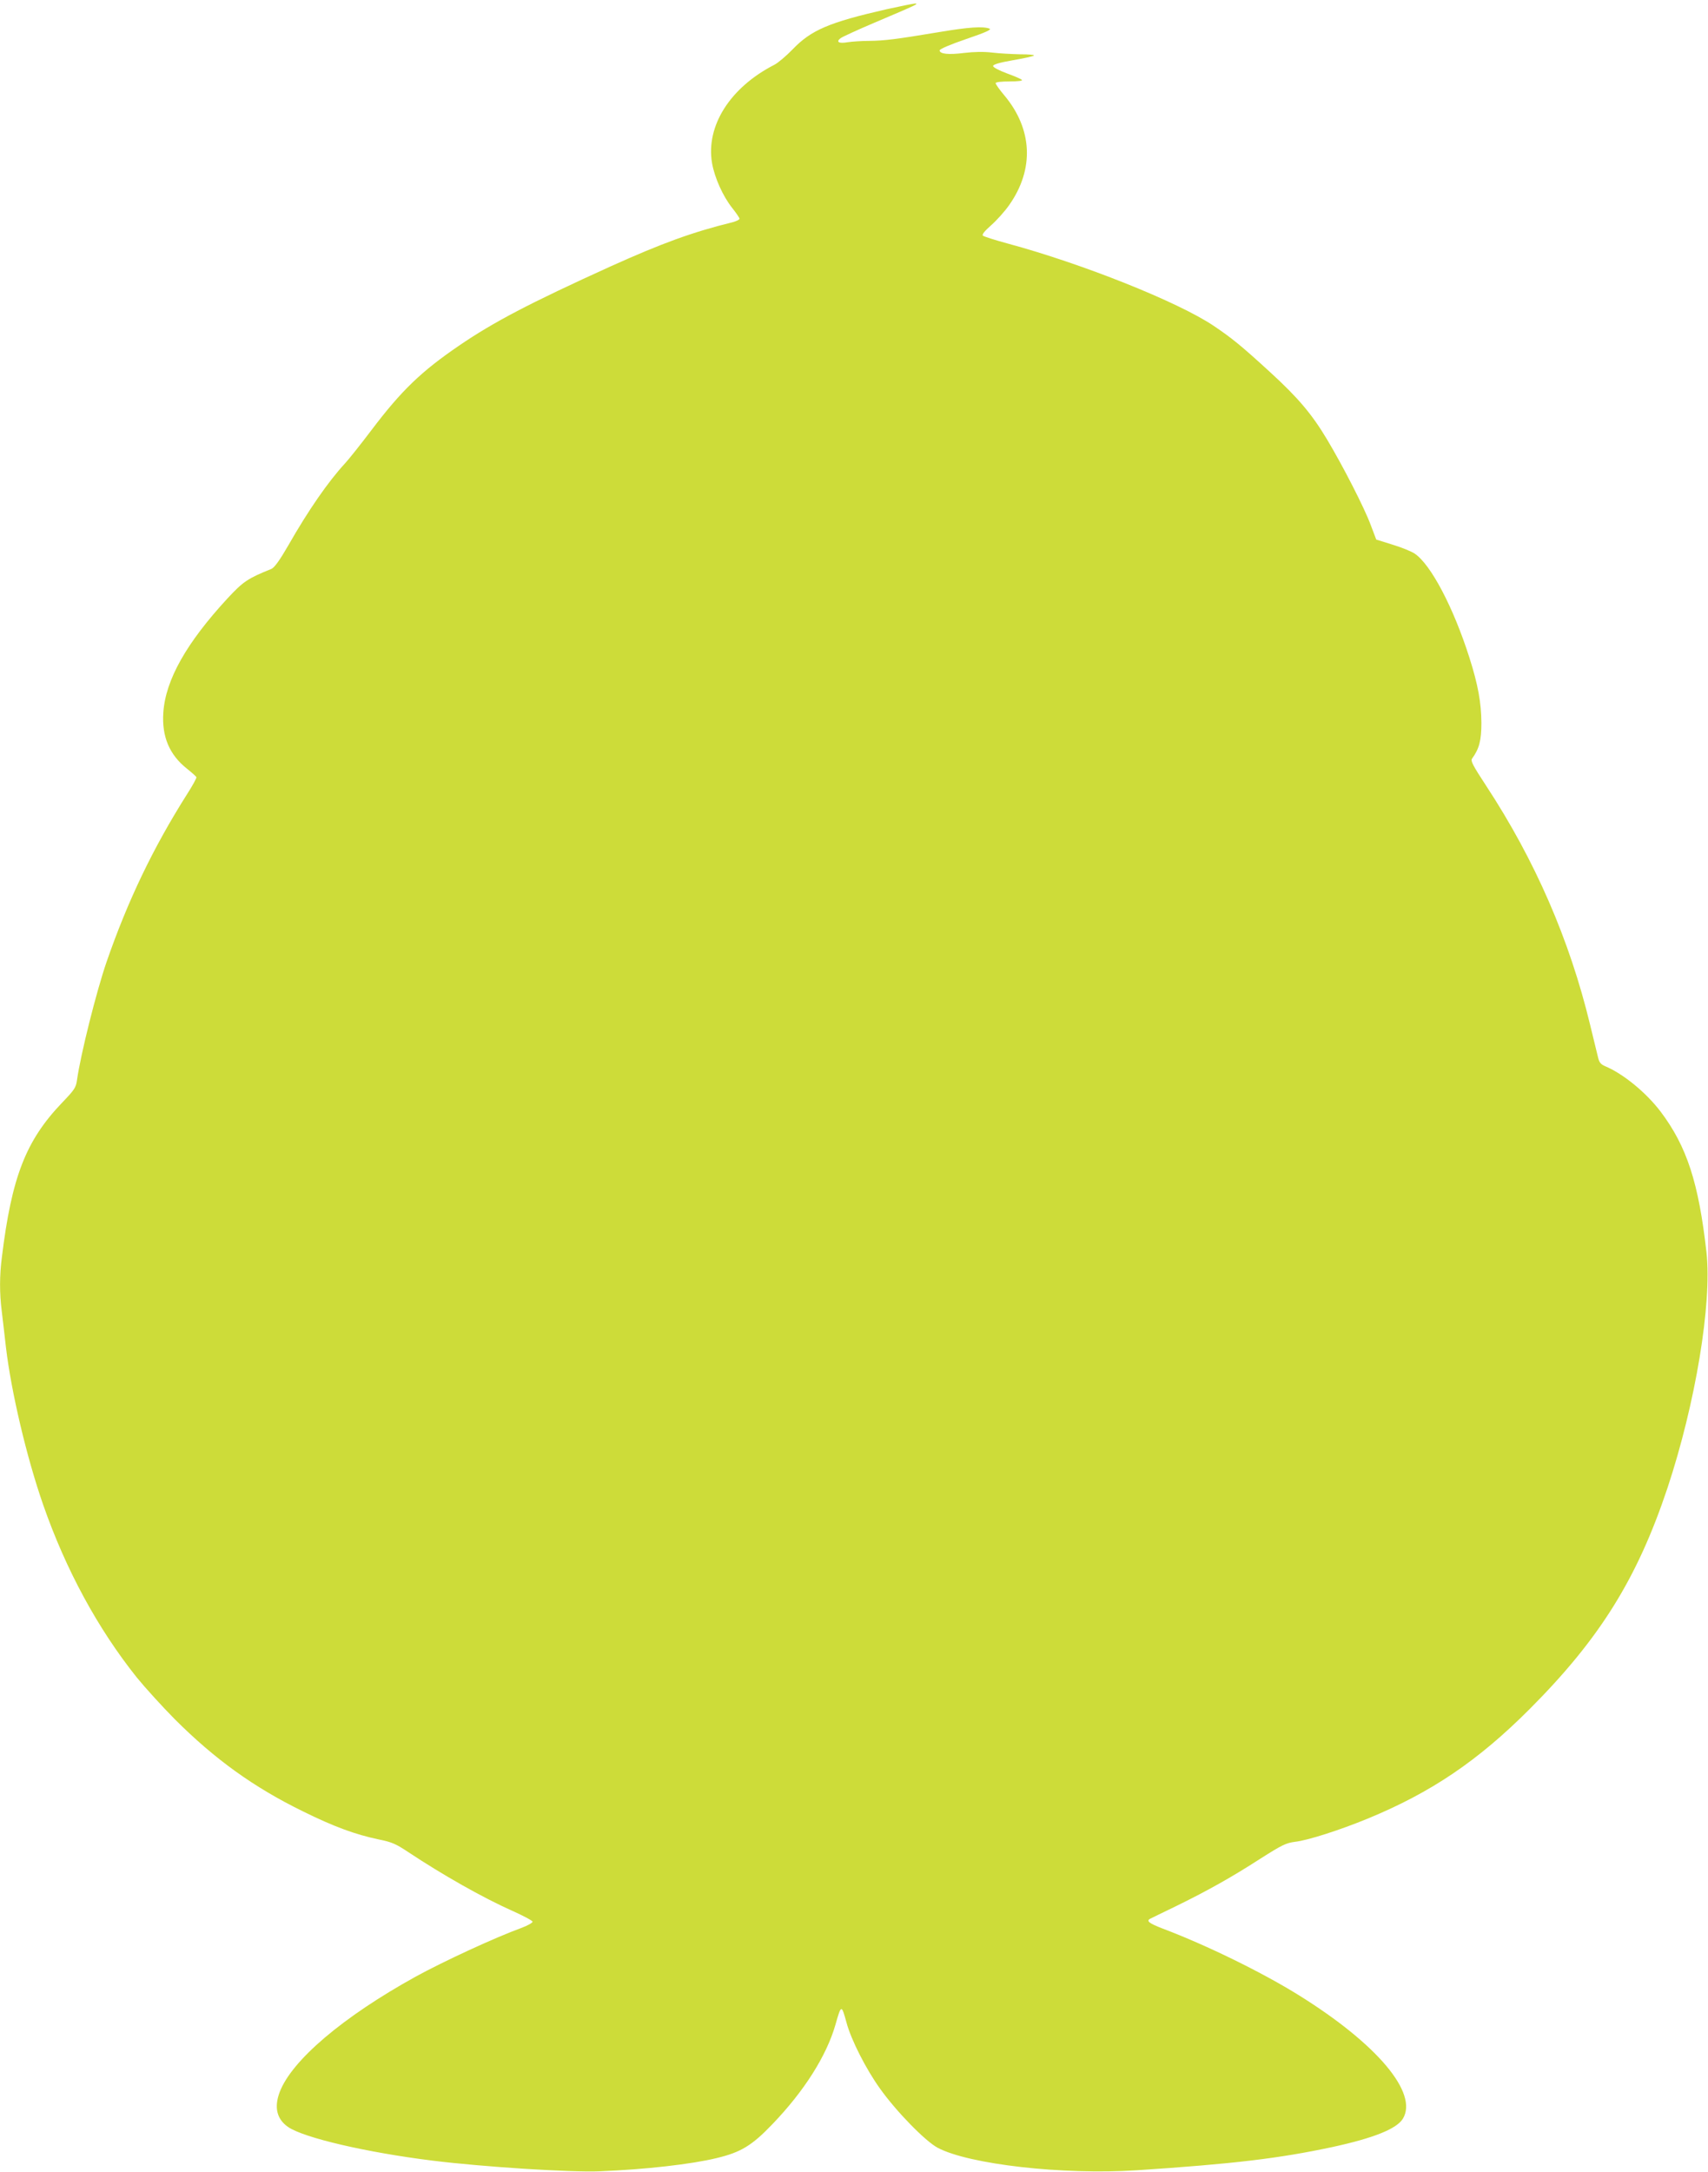 <?xml version="1.0" standalone="no"?>
<!DOCTYPE svg PUBLIC "-//W3C//DTD SVG 20010904//EN"
 "http://www.w3.org/TR/2001/REC-SVG-20010904/DTD/svg10.dtd">
<svg version="1.0" xmlns="http://www.w3.org/2000/svg"
 width="1007pt" height="1280pt" viewBox="0 0 1007 1280"
 preserveAspectRatio="xMidYMid meet">
<g transform="translate(0,1280) scale(0.1,-0.1)"
fill="#cddc39" stroke="none">
<path d="M5225 12745 c-337 -77 -443 -122 -553 -237 -37 -38 -85 -79 -107 -90
-261 -134 -404 -360 -367 -579 15 -86 64 -196 120 -266 23 -29 42 -57 42 -62
0 -6 -19 -15 -42 -21 -239 -59 -416 -124 -718 -260 -478 -217 -690 -328 -895
-468 -221 -151 -338 -263 -515 -497 -62 -82 -132 -170 -155 -195 -99 -107
-217 -277 -335 -484 -52 -90 -82 -131 -100 -139 -139 -56 -166 -74 -258 -173
-243 -263 -366 -481 -379 -673 -10 -142 36 -250 140 -332 29 -23 53 -45 55
-49 2 -5 -23 -51 -56 -102 -200 -316 -349 -627 -474 -988 -60 -175 -152 -541
-174 -695 -6 -45 -15 -58 -89 -135 -212 -222 -296 -435 -354 -910 -14 -107
-14 -212 -1 -315 5 -44 17 -141 25 -215 31 -262 121 -646 220 -930 133 -381
321 -728 552 -1017 48 -59 148 -169 222 -244 237 -237 466 -402 756 -544 184
-91 310 -137 448 -166 75 -15 101 -26 170 -72 208 -138 443 -271 618 -349 65
-29 119 -58 119 -64 0 -6 -28 -22 -62 -35 -160 -58 -466 -200 -628 -289 -429
-237 -730 -493 -801 -680 -34 -90 -17 -160 50 -206 94 -64 464 -150 851 -198
298 -37 818 -70 985 -63 272 11 543 42 690 78 143 34 209 74 331 202 185 193
316 399 369 582 35 123 36 123 66 14 27 -101 115 -274 197 -388 96 -135 267
-310 340 -349 184 -98 739 -161 1172 -133 575 38 841 70 1155 137 244 53 379
107 416 167 92 151 -151 440 -612 727 -215 134 -543 295 -805 394 -80 31 -98
45 -72 58 7 4 74 36 148 72 184 90 328 170 500 281 129 82 152 93 205 100 74
8 264 69 427 136 377 155 654 343 958 648 412 413 633 768 811 1301 165 497
263 1087 230 1389 -46 409 -115 623 -270 829 -86 113 -220 223 -327 268 -26
11 -35 22 -42 51 -5 21 -26 108 -47 193 -121 502 -325 970 -613 1409 -78 119
-93 147 -83 160 42 58 55 106 55 211 -1 120 -20 225 -71 385 -94 295 -227 548
-322 612 -19 13 -78 37 -131 53 l-96 30 -33 87 c-37 100 -163 346 -257 503
-89 149 -171 246 -335 396 -170 156 -227 202 -334 274 -210 141 -774 366
-1215 485 -74 20 -139 41 -145 46 -7 7 10 27 48 61 32 28 81 82 108 121 147
210 137 445 -29 644 -29 34 -52 67 -52 73 0 6 32 10 82 10 51 0 78 4 73 9 -6
6 -46 23 -90 39 -45 17 -80 35 -80 43 0 9 37 20 117 34 64 11 120 23 124 28 4
4 -33 7 -82 7 -49 1 -123 5 -164 10 -49 6 -106 5 -165 -2 -94 -12 -145 -6
-145 15 0 8 63 35 157 67 115 39 151 56 137 61 -37 15 -124 9 -296 -20 -257
-43 -325 -51 -413 -52 -44 0 -102 -4 -128 -8 -52 -9 -70 2 -41 24 11 8 100 49
199 91 252 107 263 112 240 113 -11 0 -87 -16 -170 -34z"/>
</g>
</svg>
